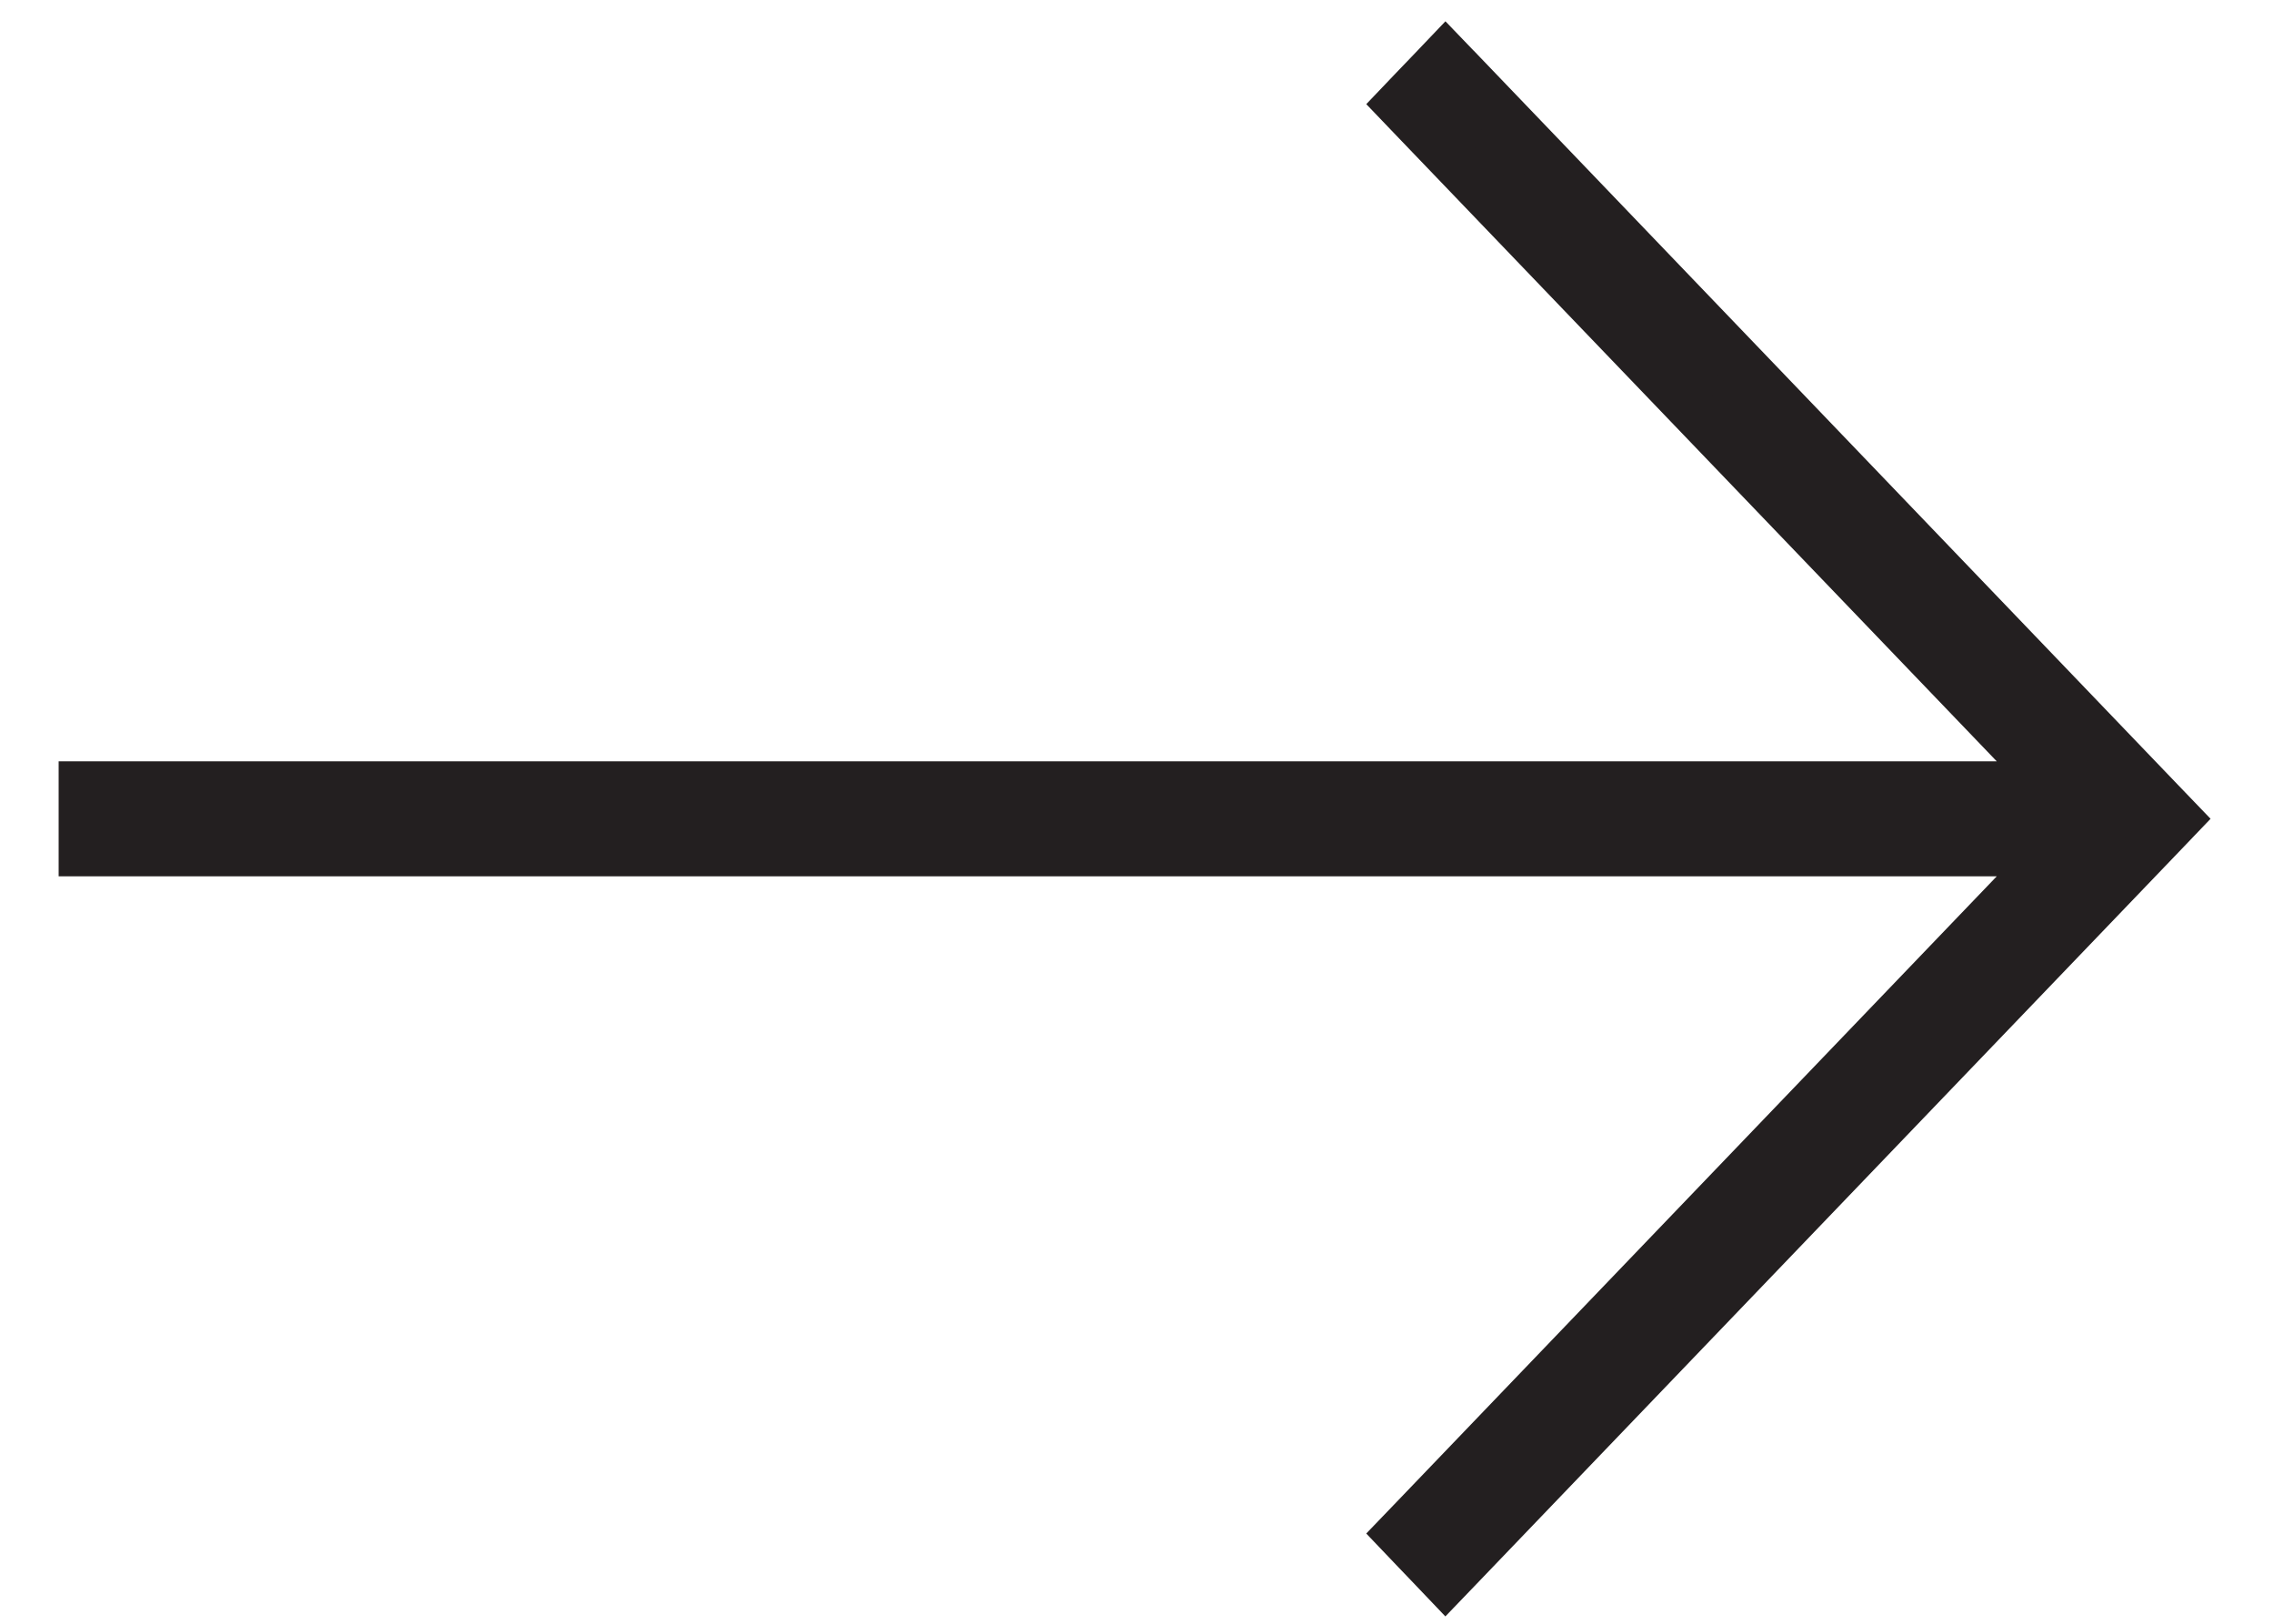 <svg width="35" height="25" fill="none" xmlns="http://www.w3.org/2000/svg"><path d="M22.529 1.152 22.258.87l-.27.283-.183.19-.248.26.249.26 9.82 10.234H1.278v1.02h30.348l-9.82 10.236-.249.259.248.26.182.19.27.283.272-.283L33.27 12.867l.249-.26-.25-.26L22.53 1.152Zm9.49 11.555v-.2l.096.1-.096.1Z" fill="#231F20" stroke="#231F20" stroke-width=".75"/></svg>